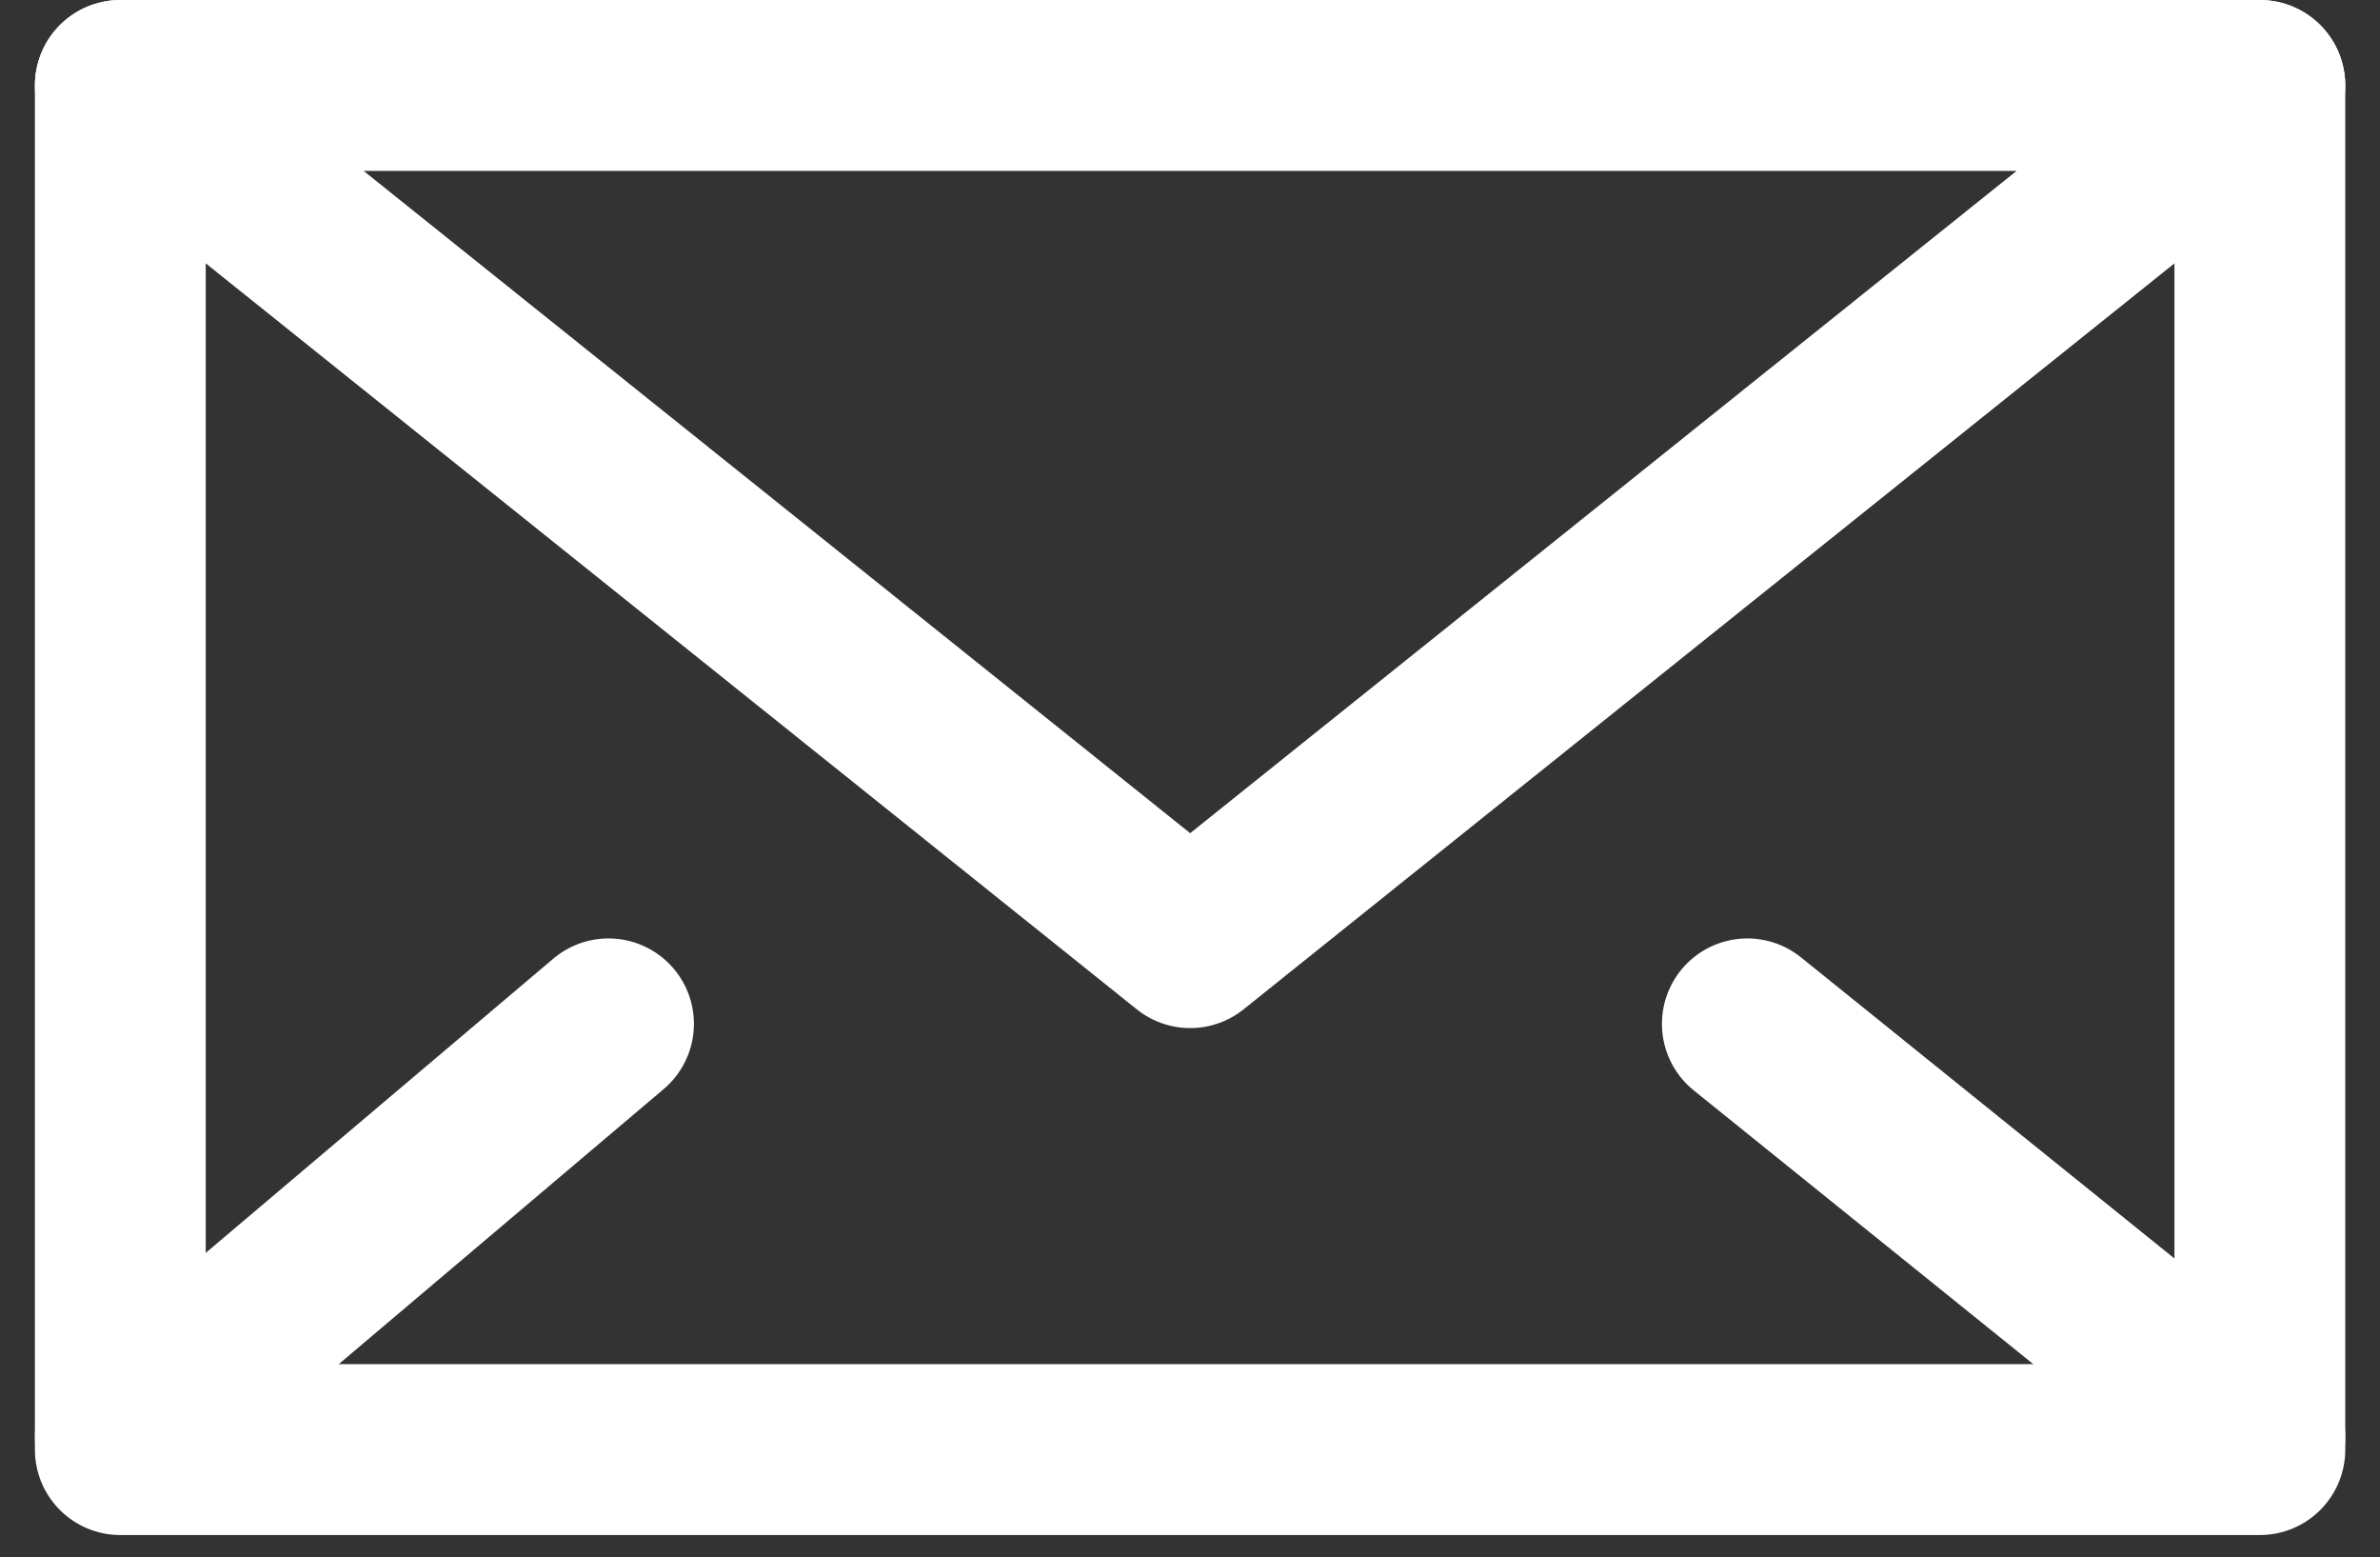 <svg xmlns="http://www.w3.org/2000/svg" width="41.796" height="27.342" viewBox="0 0 41.796 27.342"><rect x="0" y="0" width="41.796" height="27.342" fill="#333333" stroke="none"/><g id="Icon-mail_header" data-name="Icon-mail header" transform="translate(1.387 0.774)"><g id="Group_378" data-name="Group 378" transform="translate(0 0)"><path id="Path_1002" data-name="Path 1002" d="M38.573,1V24.949H1V1" transform="translate(-0.274 -0.274)" fill="none" stroke="#fff" stroke-linecap="round" stroke-linejoin="round" stroke-width="3"></path><path id="Path_1003" data-name="Path 1003" d="M38.573,1,19.788,16.049,1,1Z" transform="translate(-0.274 -0.274)" fill="none" stroke="#fff" stroke-linecap="round" stroke-linejoin="round" stroke-width="3"></path><line id="Line_208" data-name="Line 208" x1="9" y1="7.254" transform="translate(29.299 17.201)" fill="none" stroke="#fff" stroke-linecap="round" stroke-linejoin="round" stroke-width="3"></line><line id="Line_209" data-name="Line 209" y1="7.254" x2="8.572" transform="translate(0.727 17.201)" fill="none" stroke="#fff" stroke-linecap="round" stroke-linejoin="round" stroke-width="3"></line></g></g></svg>